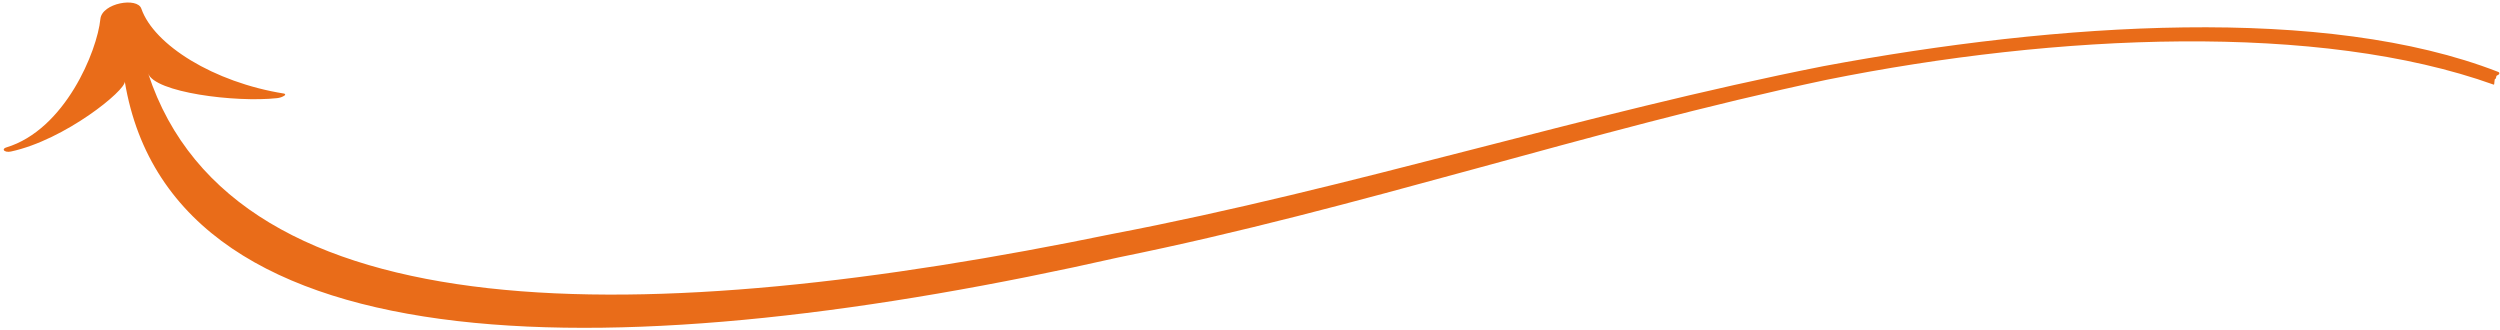 <?xml version="1.0" encoding="UTF-8"?> <svg xmlns="http://www.w3.org/2000/svg" width="651" height="86" viewBox="0 0 651 86" fill="none"><path d="M26.14 4.939C26.563 0.786 35.782 -0.816 36.807 2.259C40.092 11.698 55.63 21.425 73.937 24.363C74.028 24.378 74.105 24.406 74.161 24.445C74.218 24.483 74.253 24.531 74.263 24.584C74.273 24.638 74.258 24.695 74.22 24.752C74.182 24.808 74.121 24.863 74.042 24.911C73.796 25.076 73.499 25.219 73.171 25.331C72.844 25.443 72.493 25.52 72.143 25.559C61.267 26.74 40.191 24.06 38.568 19.09C60.999 87.599 168.59 85.841 289.631 60.918C352.127 48.993 412.434 29.553 474.799 17.233C536.114 5.8 605.646 1.244 650.497 18.711C650.625 18.757 650.721 18.823 650.777 18.903C650.832 18.983 650.845 19.076 650.815 19.171C650.785 19.267 650.712 19.363 650.603 19.451C650.494 19.54 650.352 19.618 650.19 19.679C649.91 19.79 650.083 20.509 649.774 20.527C649.466 20.546 649.61 22.128 649.385 22.047C604.026 5.773 535.73 8.697 475.613 20.785C413.296 33.994 354.04 54.306 291.315 67.019C164.189 95.777 45.183 97.717 32.489 21.209C32.851 23.445 16.936 36.434 2.825 39.462C2.421 39.548 2.01 39.556 1.672 39.485C1.334 39.413 1.093 39.267 0.995 39.074L0.99 39.046C0.937 38.936 0.973 38.806 1.091 38.685C1.21 38.564 1.402 38.46 1.626 38.396C16.941 33.775 25.315 13.292 26.14 4.939Z" fill="#E96C19"></path></svg> 
